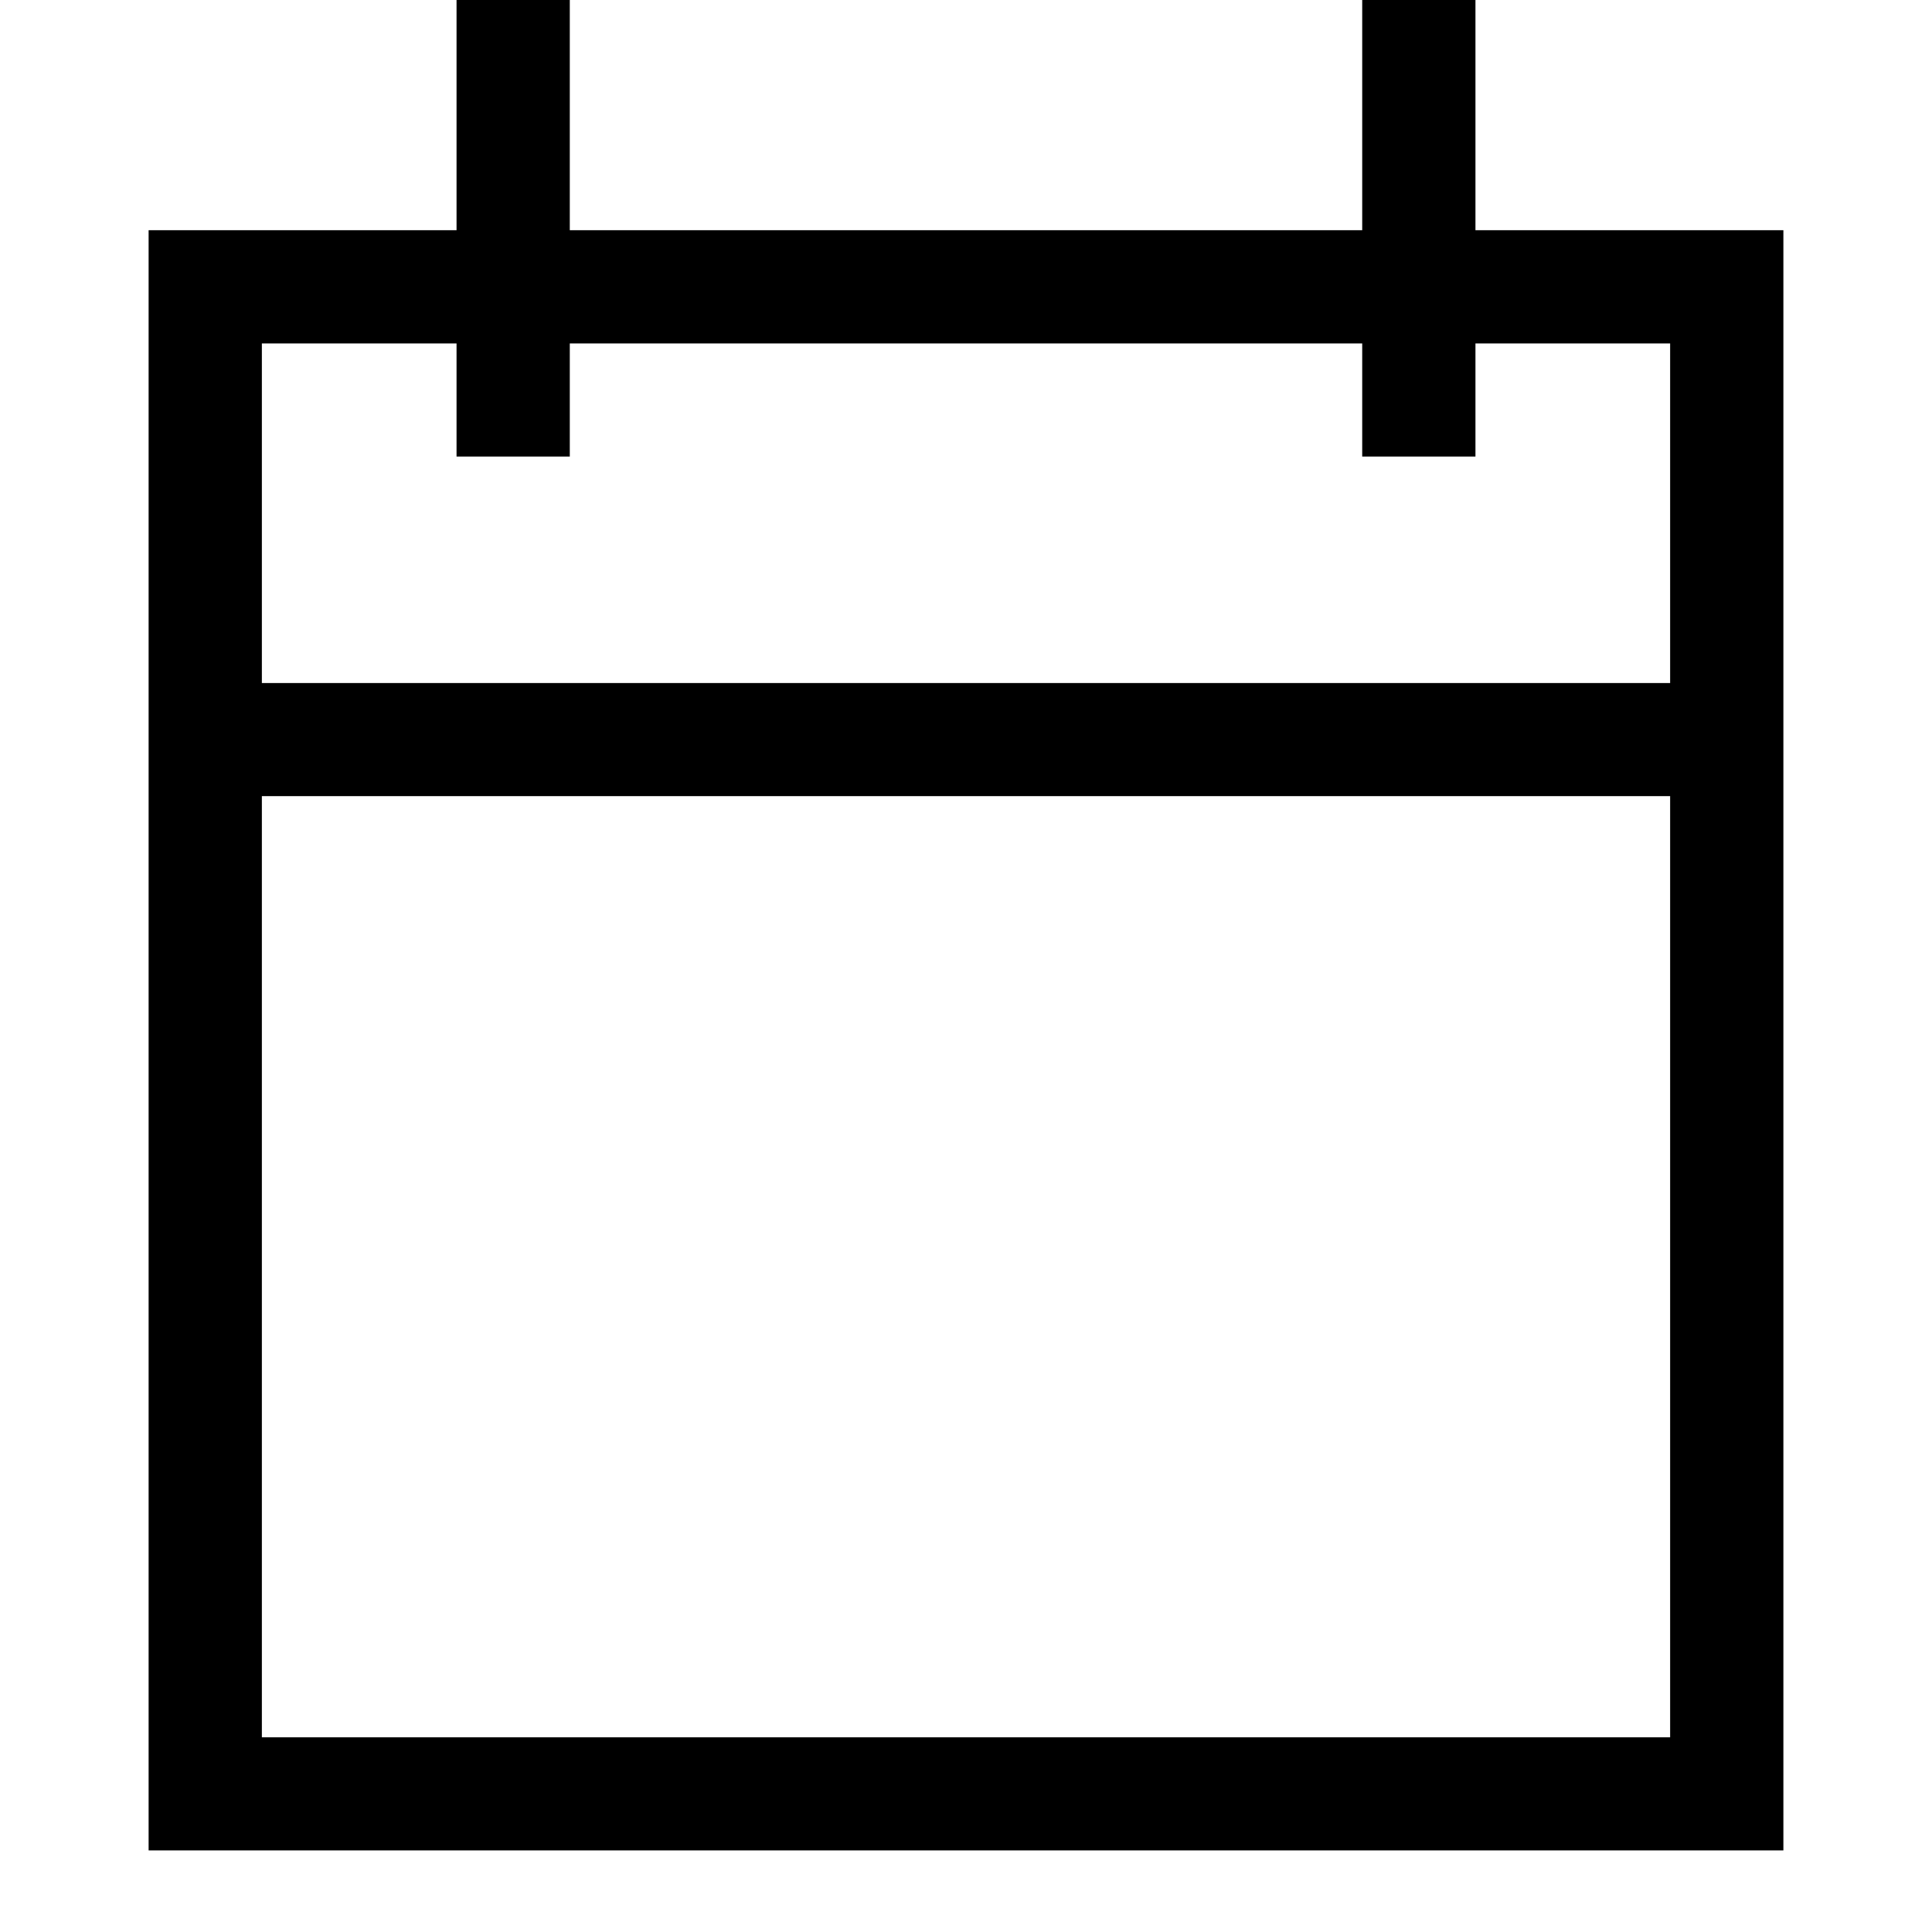 <svg width="13" height="13" viewBox="0 0 13 13" fill="none" xmlns="http://www.w3.org/2000/svg">
<path d="M9.928 1.549V0H9.166V1.549H3.834V0H3.072V1.549H1V12.451H12V1.549H9.928ZM11.238 11.69H1.762V5.357H11.238V11.69ZM11.238 4.596H1.762V2.311H3.072V3.072H3.834V2.311H9.166V3.072H9.928V2.311H11.238V4.596Z" fill="black"></path>
</svg>
